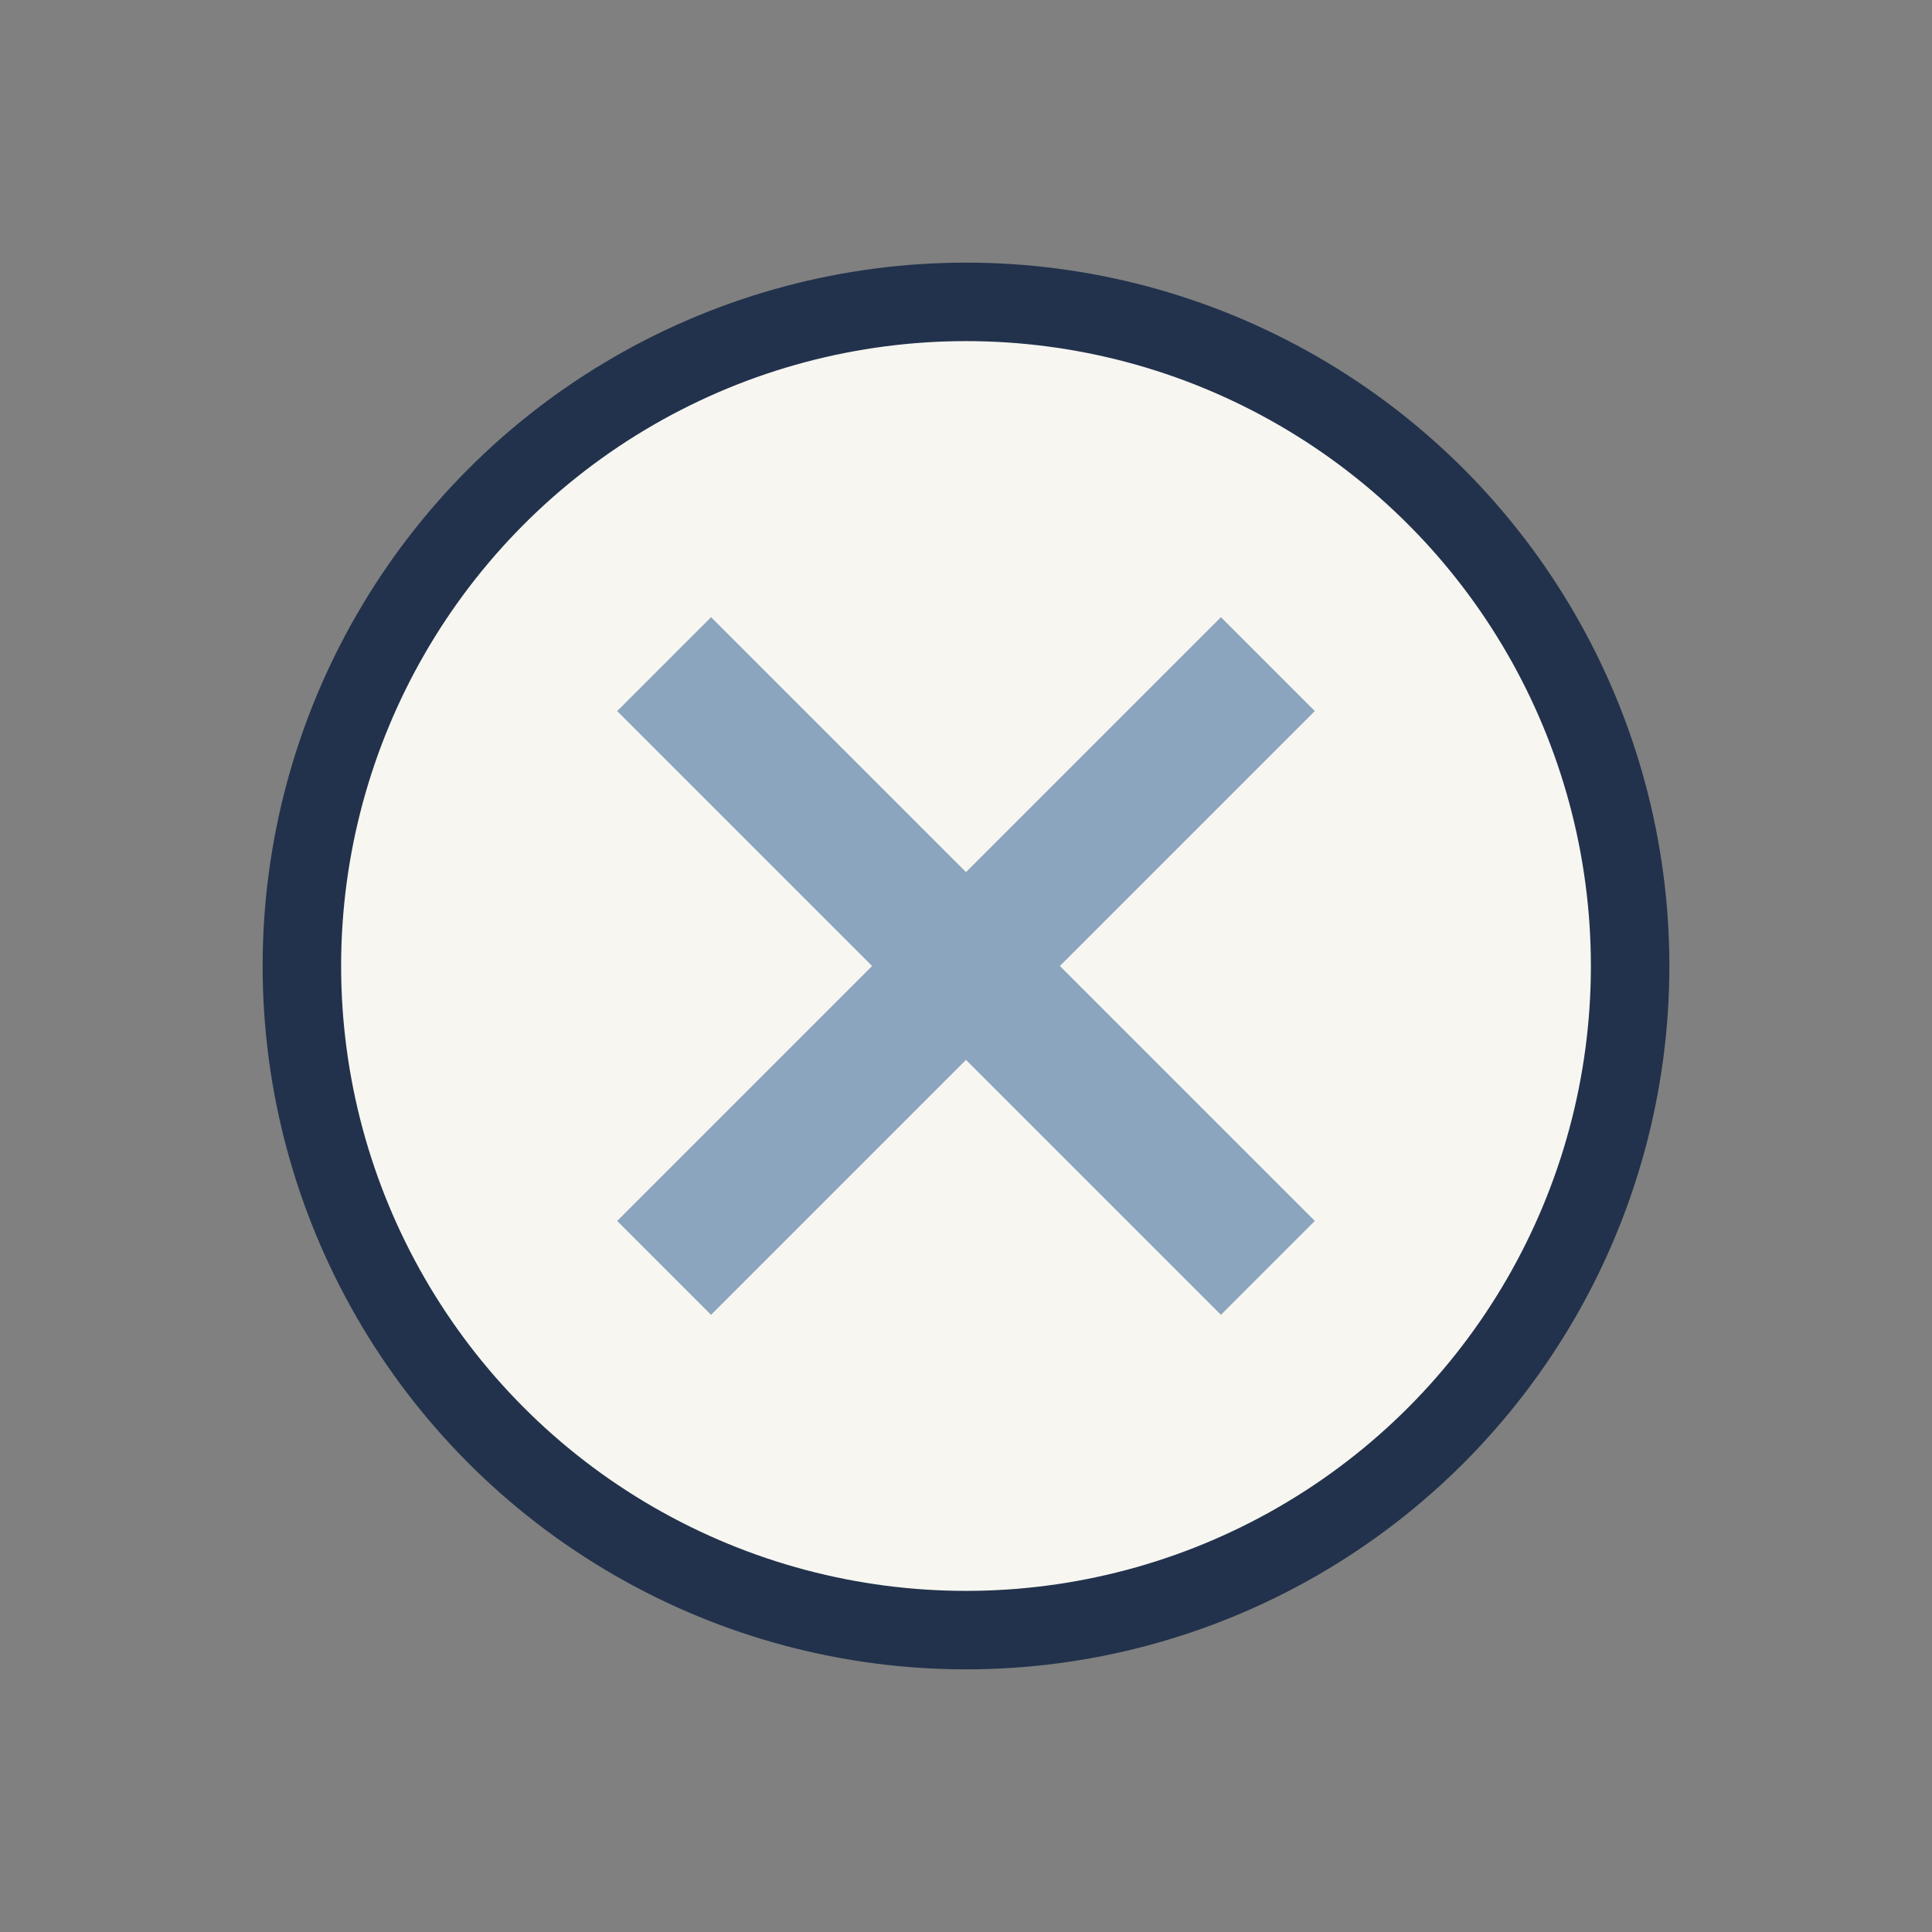 <?xml version="1.0" encoding="UTF-8"?>
<svg xmlns="http://www.w3.org/2000/svg" width="32" height="32" viewBox="0 0 32 32"><rect x="0" y="0" width="32" height="32" fill="#808080" stroke="none"/><circle cx="16" cy="16" r="11" fill="#F7F6F1" stroke="#22324C" stroke-width="1.3"/><path d="M11 21l10-10M11 11l10 10" stroke="#8CA5BE" stroke-width="2.2"/></svg>